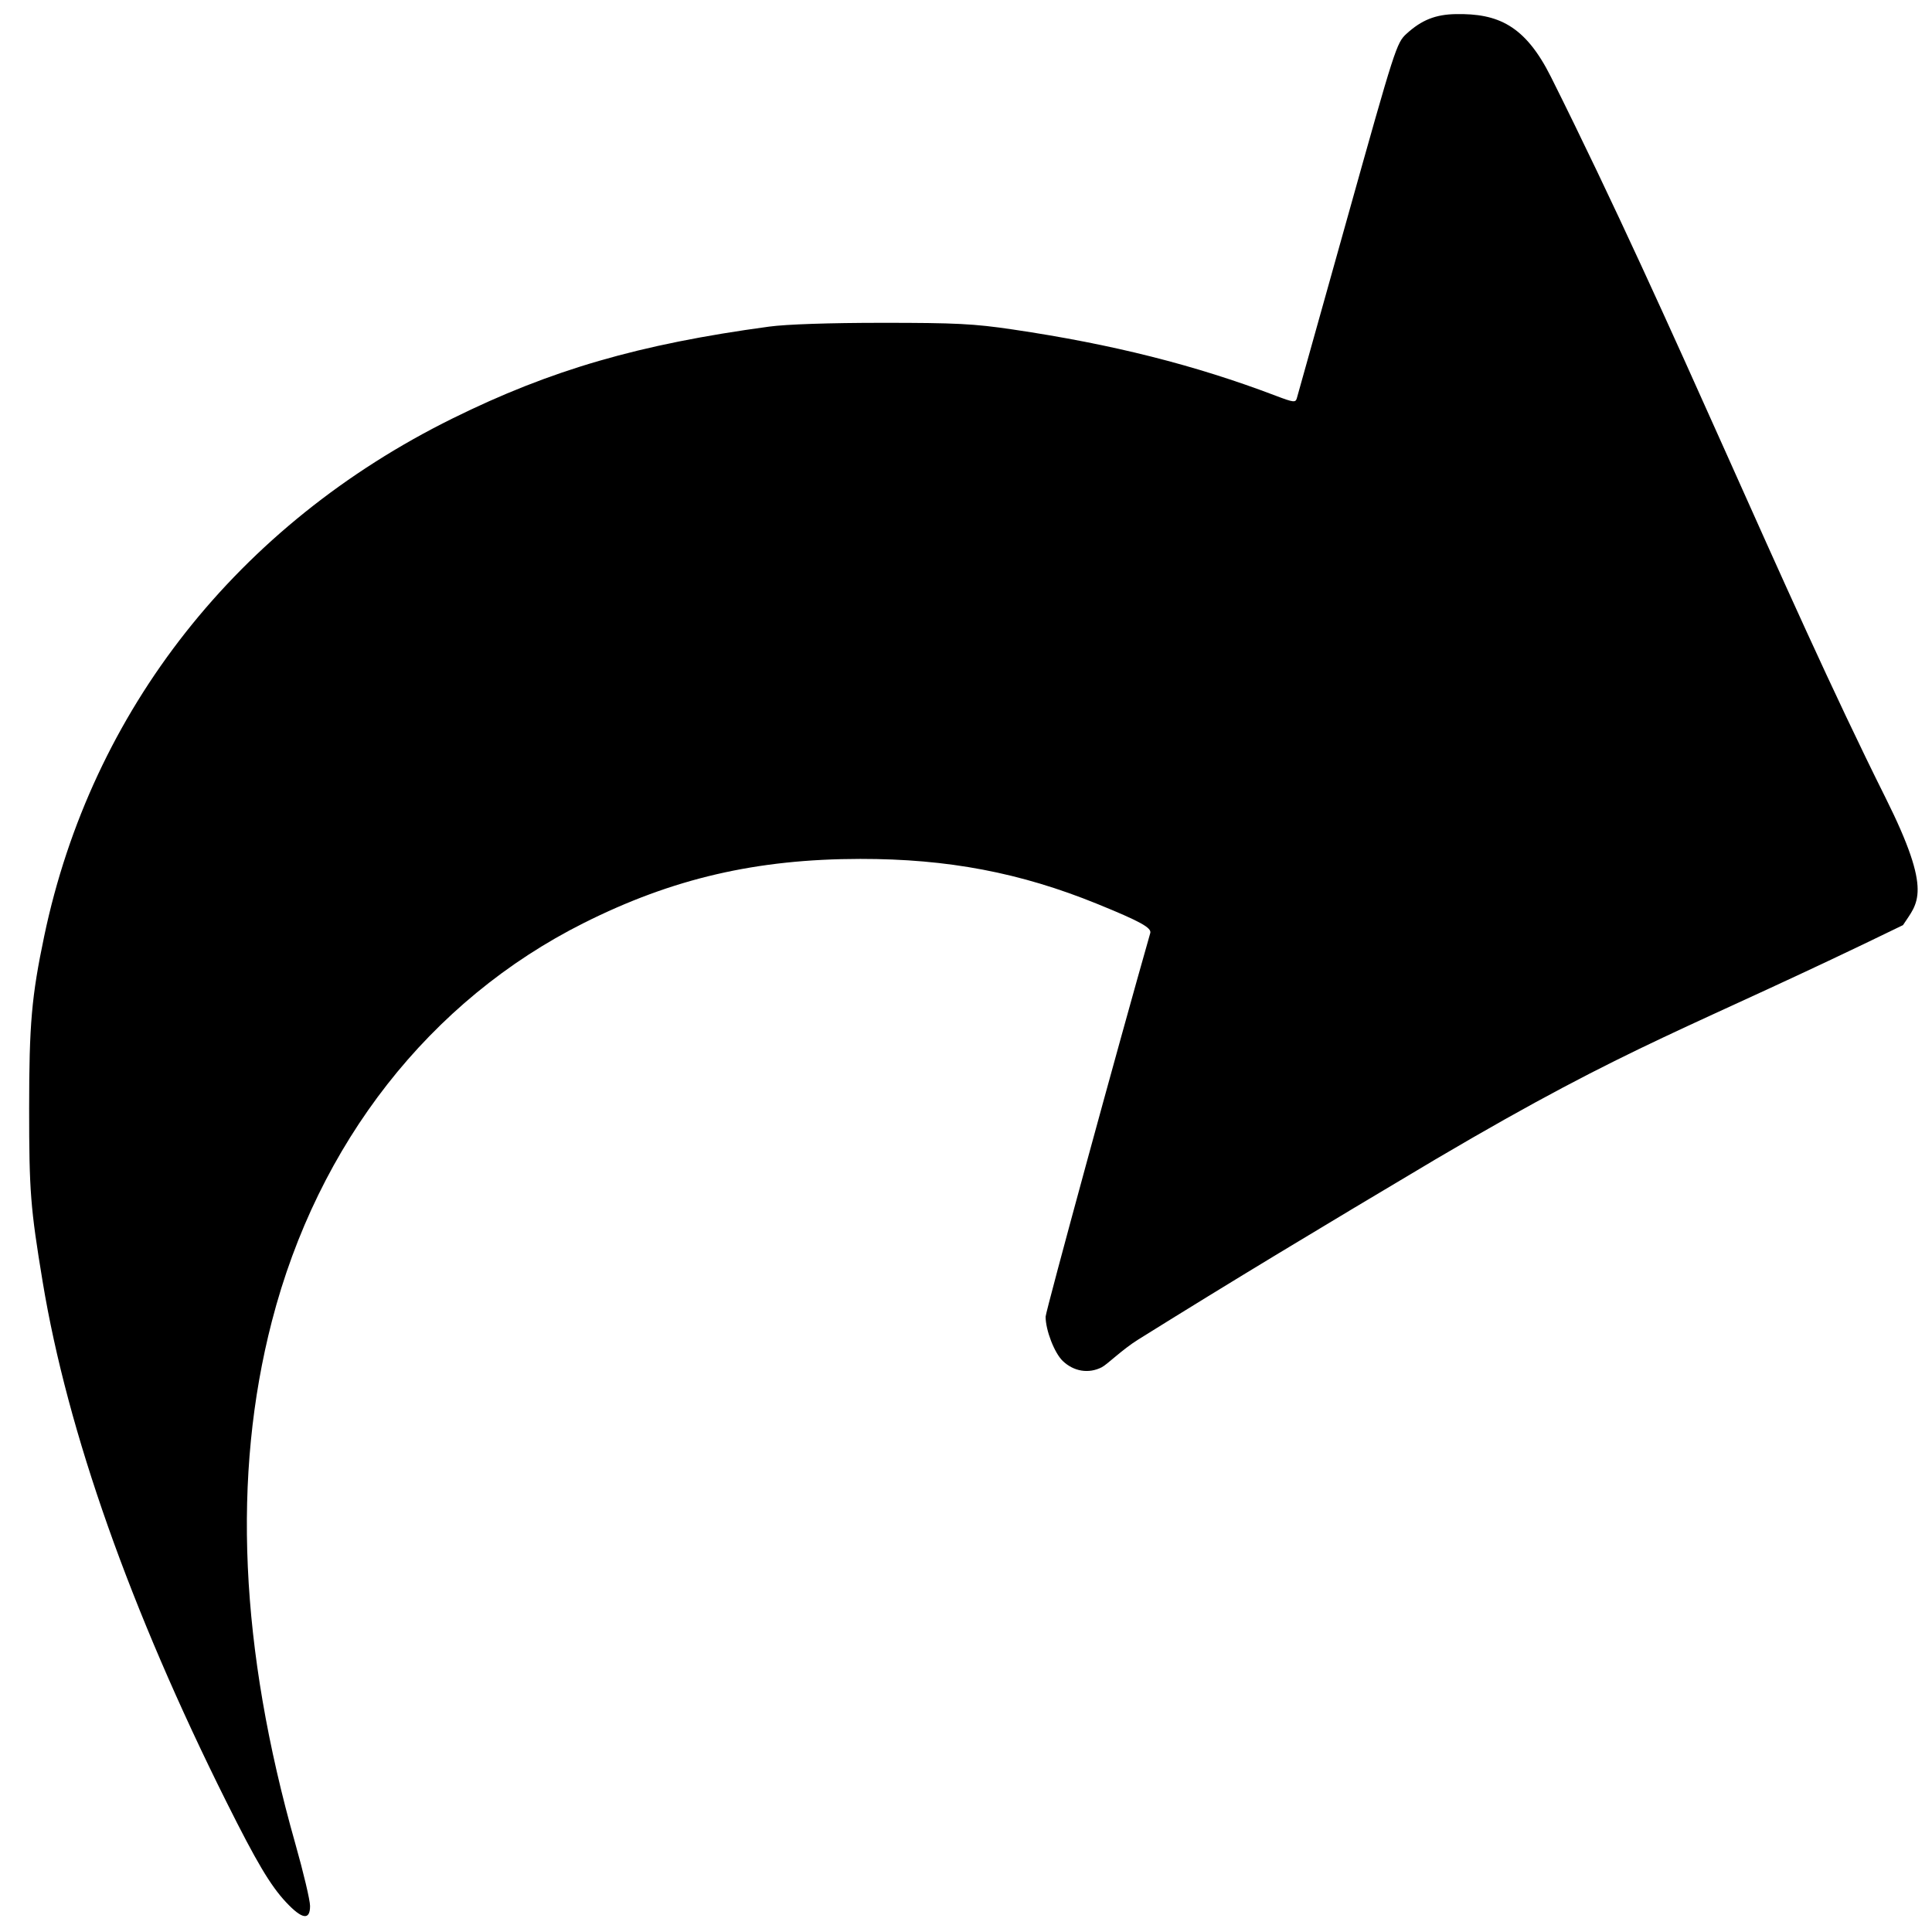 <?xml version="1.0" encoding="UTF-8" standalone="no"?>
<!-- Created with Inkscape (http://www.inkscape.org/) -->

<svg
   xmlns:dc="http://purl.org/dc/elements/1.1/"
   xmlns:cc="http://creativecommons.org/ns#"
   xmlns:rdf="http://www.w3.org/1999/02/22-rdf-syntax-ns#"
   xmlns:svg="http://www.w3.org/2000/svg"
   xmlns="http://www.w3.org/2000/svg"
   xmlns:sodipodi="http://sodipodi.sourceforge.net/DTD/sodipodi-0.dtd"
   xmlns:inkscape="http://www.inkscape.org/namespaces/inkscape"
   width="200mm"
   height="200mm"
   viewBox="0 0 200 200"
   version="1.1"
   id="svg8"
   inkscape:version="0.48.4 r9939"
   sodipodi:docname="undo.svg">
  <defs
     id="defs2">
    <inkscape:path-effect
       effect="bend_path"
       id="path-effect3057"
       is_visible="true"
       bendpath="M 536.139,5321.922 C 2103.301,6475.033 6963.635,8360.348 10986.618,6065.394"
       prop_scale="1"
       scale_y_rel="false"
       vertical="false"
       bendpath-nodetypes="cc" />
    <inkscape:path-effect
       effect="bend_path"
       id="path-effect3057-7"
       is_visible="true"
       bendpath="M 60.236,76.186 C 115.522,35.506 286.983,-31.003 428.905,49.958"
       prop_scale="1"
       scale_y_rel="false"
       vertical="false"
       bendpath-nodetypes="cc" />
  </defs>
  <sodipodi:namedview
     id="base"
     pagecolor="#ffffff"
     bordercolor="#666666"
     borderopacity="1.0"
     inkscape:pageopacity="0.0"
     inkscape:pageshadow="2"
     inkscape:zoom="0.49497475"
     inkscape:cx="137.98021"
     inkscape:cy="651.86509"
     inkscape:document-units="mm"
     inkscape:current-layer="layer1"
     showgrid="false"
     inkscape:window-width="1524"
     inkscape:window-height="1021"
     inkscape:window-x="100"
     inkscape:window-y="92"
     inkscape:window-maximized="0"
     fit-margin-top="0"
     fit-margin-left="0"
     fit-margin-right="0"
     fit-margin-bottom="0" />
  <g
     inkscape:label="Calque 1"
     inkscape:groupmode="layer"
     id="layer1"
     transform="translate(-22.159,-28.433)">
    <g
       id="g4520"
       transform="matrix(0.428,0,0,0.303,-176.312,163.085)" />
    <g
       id="g4522"
       transform="matrix(0.428,0,0,0.303,-176.312,163.085)" />
    <g
       id="g4524"
       transform="matrix(0.428,0,0,0.303,-176.312,163.085)" />
    <g
       id="g4526"
       transform="matrix(0.428,0,0,0.303,-176.312,163.085)" />
    <g
       id="g4528"
       transform="matrix(0.428,0,0,0.303,-176.312,163.085)" />
    <g
       id="g4530"
       transform="matrix(0.428,0,0,0.303,-176.312,163.085)" />
    <g
       id="g4532"
       transform="matrix(0.428,0,0,0.303,-176.312,163.085)" />
    <g
       id="g4534"
       transform="matrix(0.428,0,0,0.303,-176.312,163.085)" />
    <g
       id="g4536"
       transform="matrix(0.428,0,0,0.303,-176.312,163.085)" />
    <g
       id="g4538"
       transform="matrix(0.428,0,0,0.303,-176.312,163.085)" />
    <g
       id="g4540"
       transform="matrix(0.428,0,0,0.303,-176.312,163.085)" />
    <g
       id="g4542"
       transform="matrix(0.428,0,0,0.303,-176.312,163.085)" />
    <g
       id="g4544"
       transform="matrix(0.428,0,0,0.303,-176.312,163.085)" />
    <g
       id="g4546"
       transform="matrix(0.428,0,0,0.303,-176.312,163.085)" />
    <g
       id="g4548"
       transform="matrix(0.428,0,0,0.303,-176.312,163.085)" />
    <g
       id="g4617"
       transform="matrix(0.265,0,0,0.265,-243.114,-34.561)" />
    <g
       id="g4619"
       transform="matrix(0.265,0,0,0.265,-243.114,-34.561)" />
    <g
       id="g4621"
       transform="matrix(0.265,0,0,0.265,-243.114,-34.561)" />
    <g
       id="g4623"
       transform="matrix(0.265,0,0,0.265,-243.114,-34.561)" />
    <g
       id="g4625"
       transform="matrix(0.265,0,0,0.265,-243.114,-34.561)" />
    <g
       id="g4627"
       transform="matrix(0.265,0,0,0.265,-243.114,-34.561)" />
    <g
       id="g4629"
       transform="matrix(0.265,0,0,0.265,-243.114,-34.561)" />
    <g
       id="g4631"
       transform="matrix(0.265,0,0,0.265,-243.114,-34.561)" />
    <g
       id="g4633"
       transform="matrix(0.265,0,0,0.265,-243.114,-34.561)" />
    <g
       id="g4635"
       transform="matrix(0.265,0,0,0.265,-243.114,-34.561)" />
    <g
       id="g4637"
       transform="matrix(0.265,0,0,0.265,-243.114,-34.561)" />
    <g
       id="g4639"
       transform="matrix(0.265,0,0,0.265,-243.114,-34.561)" />
    <g
       id="g4641"
       transform="matrix(0.265,0,0,0.265,-243.114,-34.561)" />
    <g
       id="g4643"
       transform="matrix(0.265,0,0,0.265,-243.114,-34.561)" />
    <g
       id="g4645"
       transform="matrix(0.265,0,0,0.265,-243.114,-34.561)" />
    <path
       style="fill:#000000;fill-opacity:1;stroke:none"
       d="m 54.256,225.735 c 0,-0.584 -0.685,-3.477 -1.522,-6.43 -5.755,-20.296 -6.556,-38.118 -2.432,-54.089 4.76,-18.435 16.347,-33.234 32.28,-41.23 9.198,-4.615 17.879,-6.628 28.63,-6.639 9.064,-0.009 16.571,1.418 24.546,4.663 4.426,1.801 5.633,2.466 5.476,3.014 -3.157,11.054 -10.834,39.194 -10.834,39.711 0,1.4 0.912,3.758 1.773,4.583 1.143,1.095 2.692,1.345 4.043,0.651 0.57,-0.293 2.097,-1.822 3.778,-2.871 9.814,-6.123 18.671,-11.456 30.762,-18.647 20.86,-12.296 25.839,-13.256 48.399,-24.249 1.502,-2.325 3.146,-3.266 -1.806,-13.186 -10.857,-21.749 -21.698,-48.745 -34.63,-74.608 -2.693,-5.385 -5.513,-6.593 -9.862,-6.515 -2.099,0.038 -3.534,0.61 -5.094,2.033 -1.034,0.943 -1.185,1.412 -6.136,19.093 -2.792,9.969 -5.141,18.357 -5.221,18.64 -0.132,0.465 -0.339,0.441 -2.187,-0.262 -8.373,-3.182 -16.921,-5.335 -27.232,-6.859 -4.009,-0.593 -5.89,-0.688 -13.491,-0.687 -5.482,0.001 -9.93,0.15 -11.726,0.394 -13.439,1.819 -22.576,4.47 -32.767,9.506 -22.206,10.975 -37.369,30.201 -42.27,53.599 -1.304,6.224 -1.558,9.132 -1.558,17.821 -3.1e-4,8.583 0.134,10.298 1.403,17.974 2.564,15.499 9.078,33.928 19.035,53.851 3.109,6.221 4.535,8.619 6.152,10.349 1.667,1.782 2.491,1.911 2.491,0.389 z"
       id="path3092"
       inkscape:connector-curvature="0"
       sodipodi:nodetypes="sssssssssssccssssscsscssssssss" />
  </g>
</svg>
